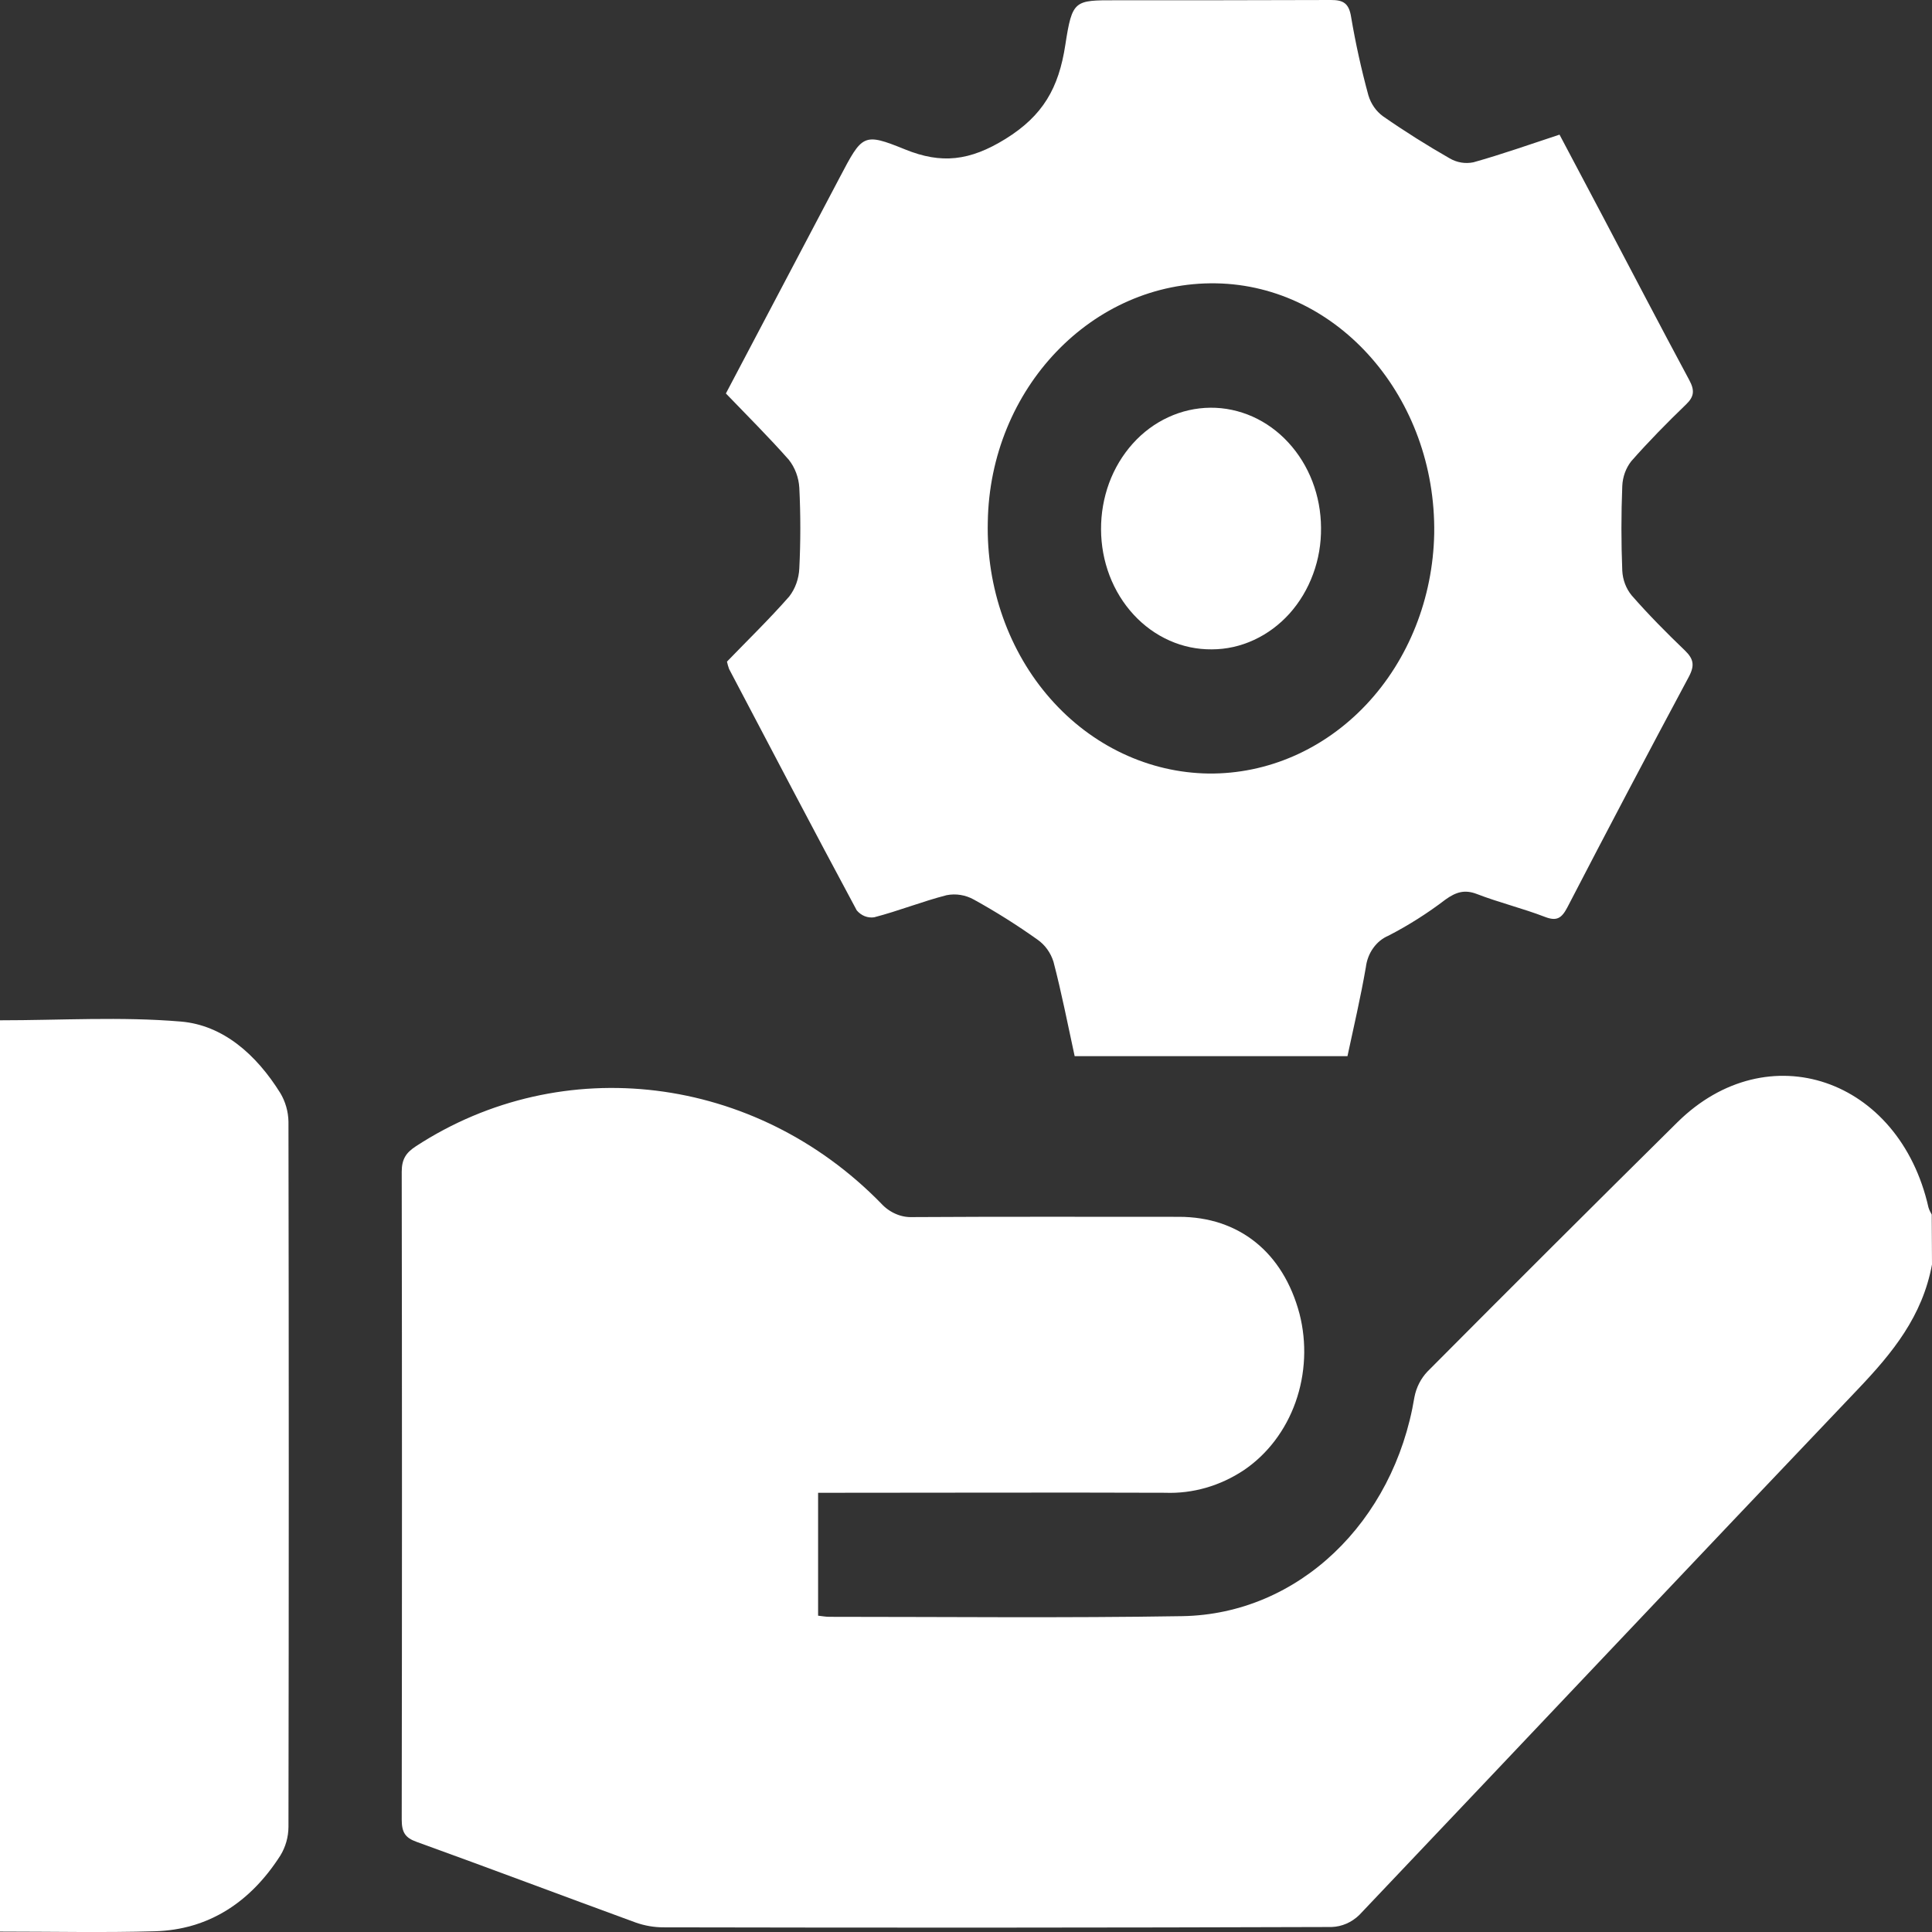 <svg width="29" height="29" viewBox="0 0 29 29" fill="none" xmlns="http://www.w3.org/2000/svg">
<rect x="0" y="0" width="29" height="29" fill="#333333" stroke="none"/>
<path d="M29 18.98C28.856 19.76 28.405 20.308 27.898 20.842C25.395 23.47 22.902 26.114 20.404 28.744C20.289 28.856 20.142 28.92 19.988 28.925C16.645 28.936 13.302 28.937 9.959 28.93C9.819 28.93 9.679 28.906 9.545 28.859C8.445 28.457 7.35 28.043 6.248 27.645C6.083 27.585 6.03 27.504 6.03 27.313C6.035 24.072 6.035 20.831 6.03 17.589C6.03 17.395 6.098 17.3 6.244 17.205C8.439 15.774 11.335 16.126 13.227 18.065C13.289 18.133 13.364 18.186 13.445 18.221C13.527 18.257 13.614 18.273 13.702 18.269C15.034 18.261 16.366 18.265 17.696 18.265C18.597 18.265 19.261 18.798 19.506 19.72C19.618 20.157 19.597 20.622 19.447 21.046C19.297 21.469 19.025 21.827 18.673 22.066C18.316 22.304 17.904 22.423 17.487 22.407C15.872 22.401 14.257 22.407 12.642 22.407H12.28V24.252C12.341 24.259 12.396 24.269 12.449 24.269C14.216 24.269 15.982 24.288 17.749 24.259C19.49 24.229 20.922 22.847 21.231 20.972C21.259 20.825 21.328 20.691 21.427 20.587C22.673 19.334 23.923 18.087 25.178 16.846C26.532 15.508 28.509 16.182 28.947 18.124C28.959 18.162 28.976 18.198 28.996 18.231L29 18.98Z" fill="white"/>
<path d="M20.226 15.853H16.131C16.027 15.376 15.935 14.901 15.813 14.436C15.77 14.299 15.685 14.182 15.573 14.104C15.265 13.885 14.946 13.684 14.618 13.503C14.492 13.433 14.348 13.41 14.209 13.437C13.843 13.531 13.487 13.674 13.121 13.769C13.073 13.776 13.025 13.77 12.979 13.752C12.934 13.734 12.893 13.704 12.86 13.665C12.214 12.463 11.58 11.251 10.944 10.042C10.931 10.006 10.92 9.969 10.912 9.931C11.222 9.61 11.547 9.295 11.847 8.953C11.938 8.835 11.991 8.686 11.998 8.531C12.018 8.128 12.018 7.724 11.998 7.321C11.989 7.167 11.933 7.019 11.841 6.902C11.538 6.559 11.219 6.242 10.896 5.906L12.602 2.668C12.945 2.017 12.955 1.987 13.586 2.243C14.13 2.464 14.556 2.417 15.093 2.085C15.655 1.736 15.892 1.323 15.991 0.673C16.095 -0.002 16.128 0.004 16.748 0.004C17.825 0.004 18.901 0.004 19.978 0C20.156 0 20.248 0.042 20.281 0.257C20.348 0.653 20.435 1.045 20.54 1.431C20.579 1.56 20.656 1.67 20.759 1.745C21.085 1.972 21.421 2.183 21.762 2.378C21.871 2.441 21.996 2.461 22.117 2.436C22.545 2.316 22.966 2.167 23.409 2.021C23.632 2.441 23.849 2.851 24.065 3.261C24.495 4.076 24.92 4.893 25.356 5.704C25.439 5.858 25.432 5.953 25.308 6.071C25.025 6.344 24.747 6.626 24.485 6.924C24.404 7.028 24.357 7.158 24.351 7.295C24.334 7.718 24.334 8.143 24.351 8.567C24.358 8.703 24.407 8.833 24.49 8.935C24.744 9.226 25.016 9.5 25.292 9.765C25.417 9.887 25.443 9.982 25.352 10.155C24.736 11.305 24.127 12.461 23.526 13.621C23.439 13.787 23.364 13.829 23.193 13.764C22.856 13.634 22.504 13.549 22.167 13.419C21.982 13.348 21.852 13.392 21.698 13.502C21.427 13.709 21.141 13.89 20.843 14.044C20.752 14.082 20.673 14.146 20.613 14.23C20.553 14.313 20.515 14.413 20.502 14.518C20.423 14.975 20.32 15.413 20.226 15.853ZM18.142 11.611C19.025 11.62 19.876 11.248 20.51 10.574C21.144 9.9 21.509 8.978 21.528 8.01C21.558 5.972 20.089 4.286 18.256 4.253C16.399 4.22 14.857 5.83 14.827 7.839C14.816 8.327 14.893 8.812 15.054 9.266C15.215 9.72 15.456 10.135 15.765 10.486C16.073 10.837 16.442 11.117 16.851 11.31C17.259 11.503 17.698 11.605 18.142 11.611Z" fill="white"/>
<path d="M0 28.994V15.315C0.915 15.315 1.817 15.258 2.716 15.334C3.348 15.388 3.847 15.828 4.208 16.408C4.284 16.535 4.327 16.684 4.33 16.836C4.336 20.365 4.336 23.894 4.33 27.423C4.329 27.576 4.286 27.724 4.209 27.851C3.755 28.561 3.124 28.966 2.326 28.989C1.556 29.011 0.784 28.994 0 28.994Z" fill="white"/>
<path d="M19.829 7.921C19.832 8.159 19.792 8.396 19.71 8.617C19.629 8.838 19.509 9.039 19.357 9.209C19.204 9.379 19.022 9.514 18.822 9.606C18.622 9.699 18.407 9.747 18.189 9.747C17.972 9.749 17.756 9.705 17.555 9.615C17.354 9.526 17.171 9.394 17.016 9.226C16.862 9.059 16.739 8.86 16.655 8.64C16.571 8.42 16.528 8.185 16.527 7.946C16.526 7.708 16.567 7.472 16.648 7.251C16.729 7.031 16.85 6.83 17.002 6.66C17.154 6.49 17.336 6.355 17.536 6.263C17.736 6.17 17.951 6.122 18.168 6.12C18.385 6.118 18.6 6.164 18.801 6.253C19.002 6.343 19.185 6.475 19.339 6.643C19.493 6.81 19.616 7.009 19.7 7.228C19.784 7.447 19.828 7.683 19.829 7.921Z" fill="white"/>
</svg>
